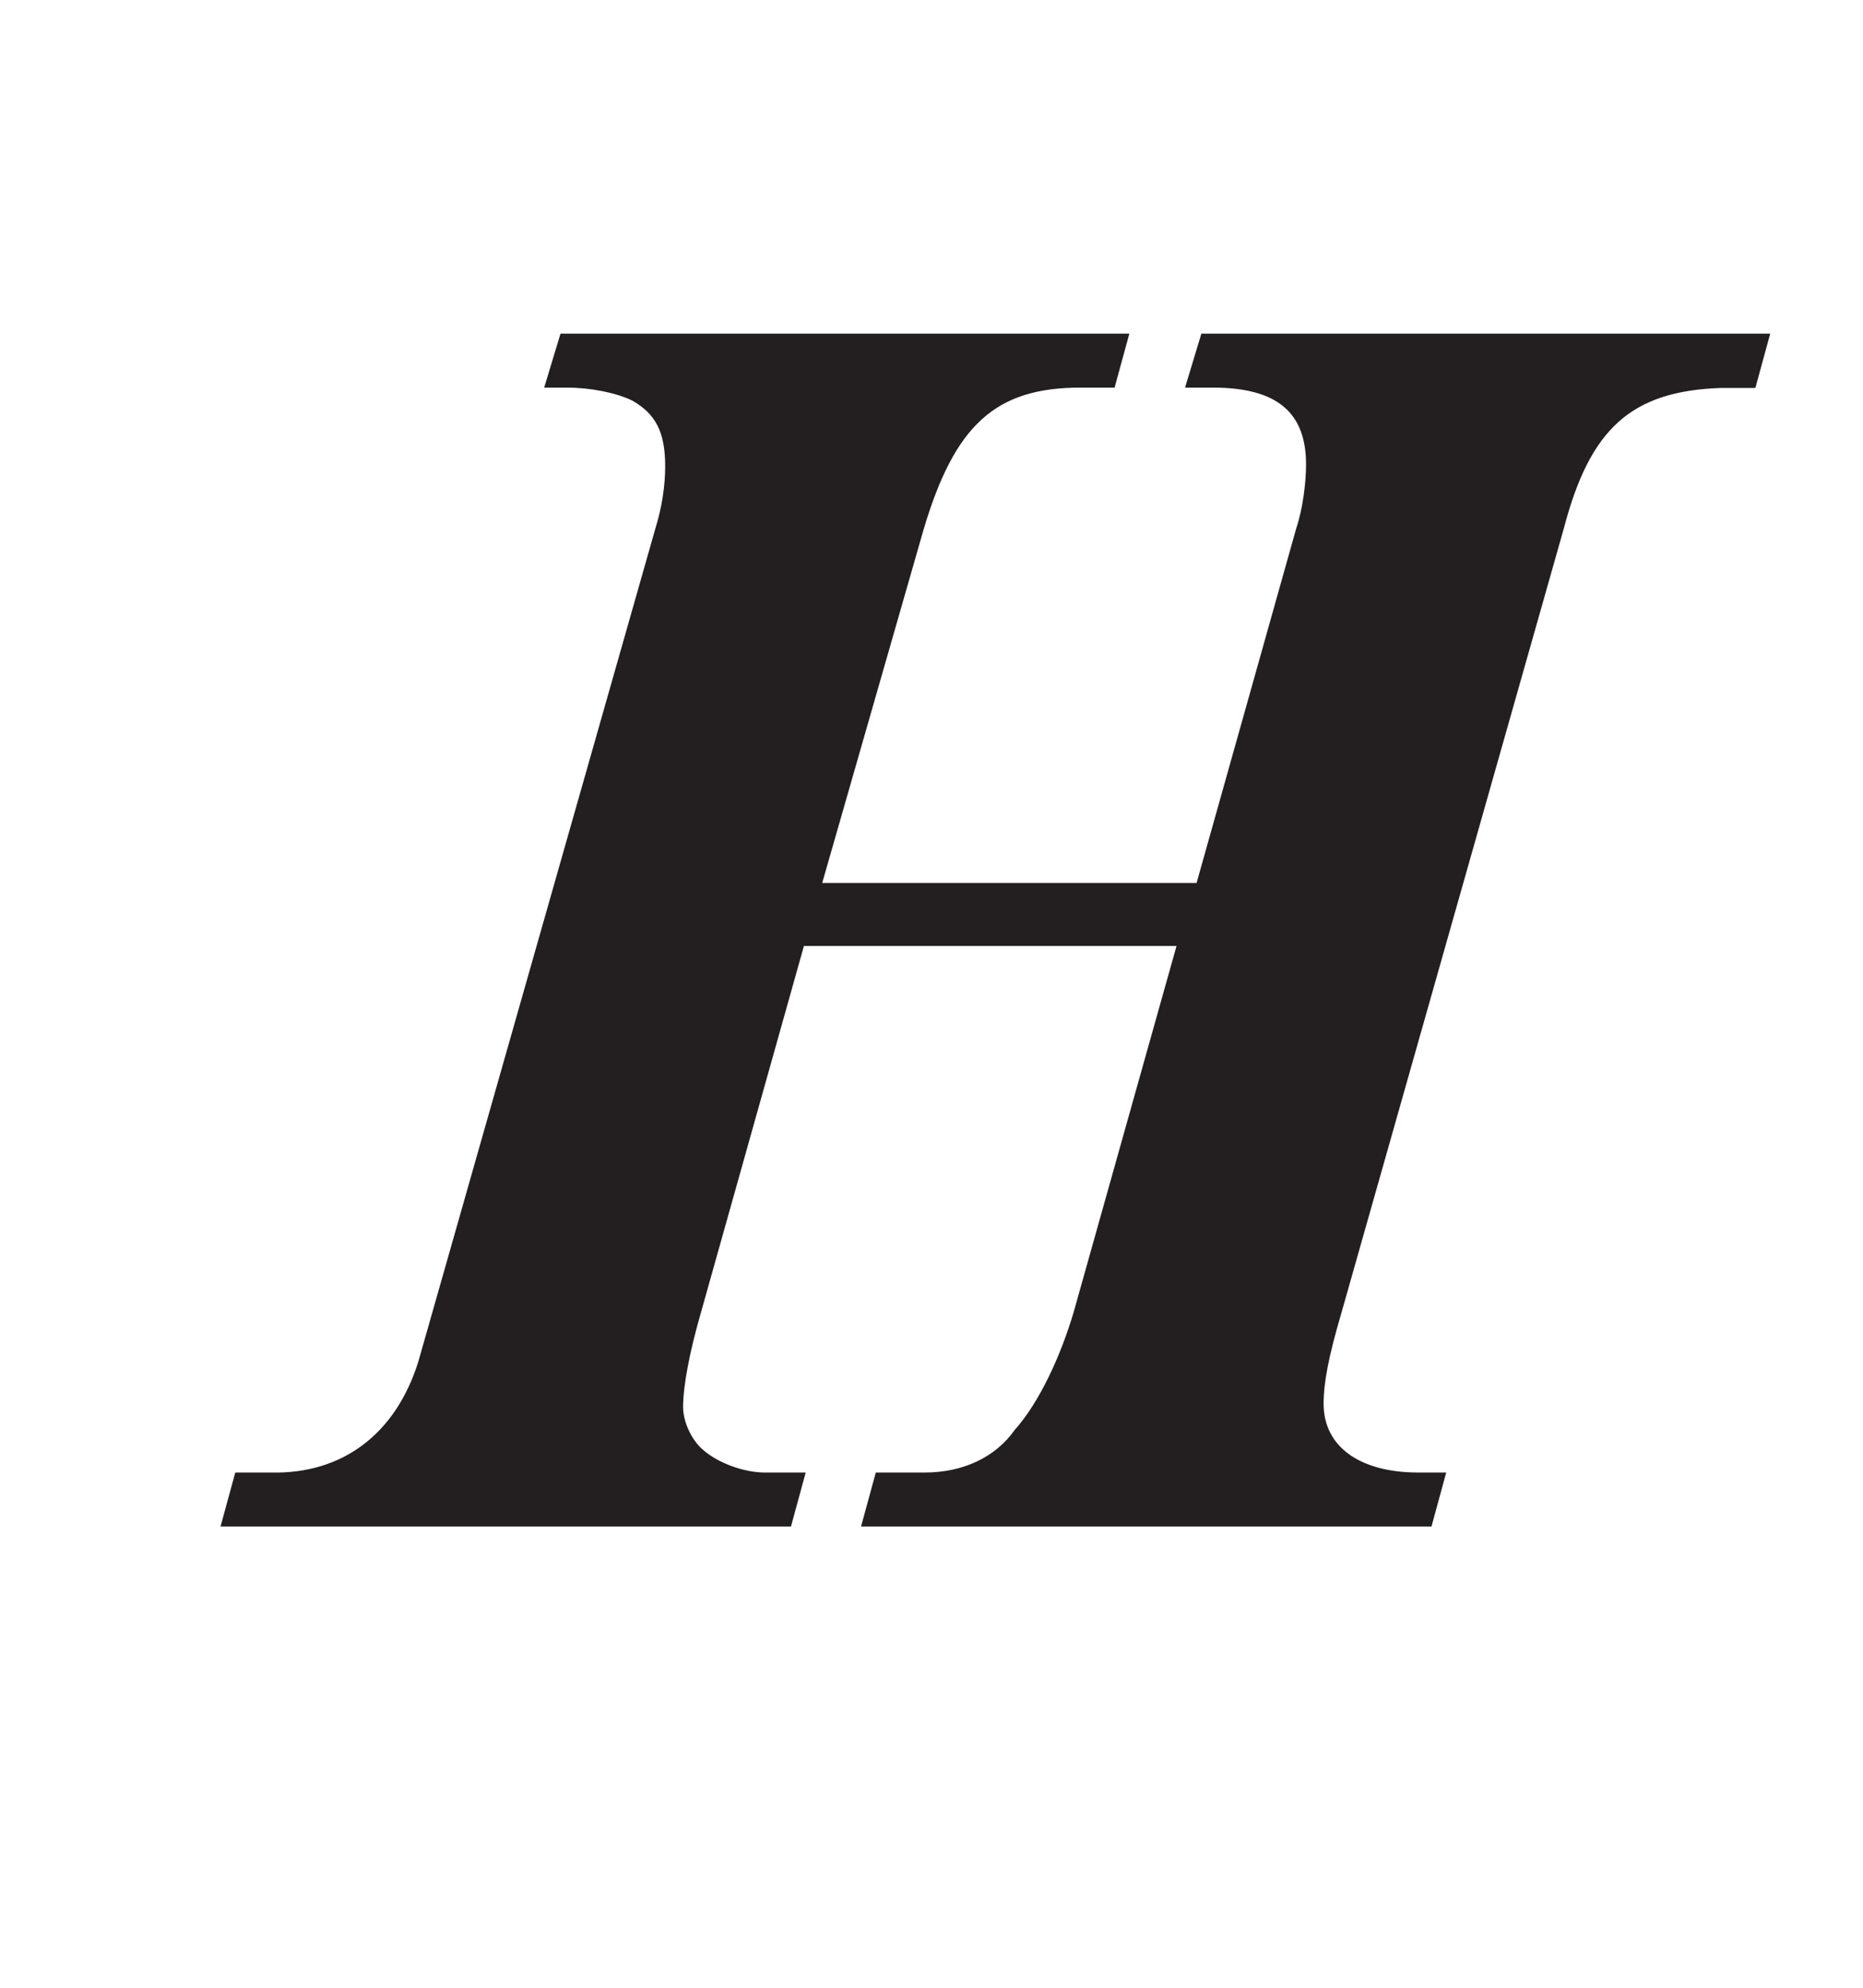<?xml version="1.0"?><!--Antenna House PDF Viewer SDK V3.3 MR13 (3,3,2014,0515) for Windows Copyright (c) 1999-2014 Antenna House, Inc.--><svg xml:space="preserve" version="1.1" fill="black" fill-rule="evenodd" font-style="normal" font-weight="normal" font-stretch="normal" width="10.5pt" height="11.2pt" viewBox="0 0 10.5 11.2" xmlns="http://www.w3.org/2000/svg" xmlns:xlink="http://www.w3.org/1999/xlink"><defs><clipPath id="c0"><rect x="0" y="0" width="10.5" height="11.2" fill="none" clip-rule="evenodd"/></clipPath><clipPath id="c1"><rect x="-1" y="-1" width="597" height="844" fill="none" clip-rule="evenodd"/></clipPath><clipPath id="c2"><rect x="0" y="0" width="595" height="842" fill="none" clip-rule="evenodd"/></clipPath><clipPath id="c3"><rect x="0" y="0" width="595" height="842" fill="none" clip-rule="evenodd"/></clipPath><clipPath id="c4"><path d="M20.352,788.007h-.298v42.244h.298v-42.244z" fill="none" clip-rule="nonzero"/></clipPath><clipPath id="c5"><path d="M104.046,788.007h-11.214v42.244h11.214v-42.244z" fill="none" clip-rule="nonzero"/></clipPath><clipPath id="c6"><path d="M36.099,788.007h-15.747v42.244h15.747v-42.244z" fill="none" clip-rule="nonzero"/></clipPath><clipPath id="c7"><path d="M36.115,788.007h-.016v42.244h.016v-42.244z" fill="none" clip-rule="nonzero"/></clipPath><clipPath id="c8"><path d="M39.808,788.007h-3.693v42.244h3.693v-42.244z" fill="none" clip-rule="nonzero"/></clipPath><clipPath id="c9"><path d="M92.832,788.007h-53.024v42.244h53.024v-42.244z" fill="none" clip-rule="nonzero"/></clipPath><clipPath id="c10"><path d="M155.794,539.431h-82.591v31.45h82.591v-31.45z" fill="none" clip-rule="nonzero"/></clipPath></defs><g clip-path="url(#c0)"><g><view viewBox="0 0 10.5 11.2" id="p1"/></g><g transform="translate(-246.45,-492.7)" clip-path="url(#c1)"><g clip-path="url(#c2)"><g transform="matrix(1,0,0,-1,0,842)" clip-path="url(#c3)"><g stroke-opacity="0"><path d="M8.356,-6.565l.083,-.304h-3.206l-.092,.304h.157c.359,0 .525,.138 .525,.433c0,.101 -.018,.249 -.055,.359l-.562,1.999h-2.11l.571,-1.99c.175,-.59 .405,-.801 .884,-.801h.193l.083,-.304h-3.206l-.092,.304h.129c.129,0 .276,.028 .369,.074c.129,.074 .184,.175 .184,.369c0,.111 -.018,.23 -.055,.35l-1.336,4.694c-.129,.414 -.433,.635 -.829,.626h-.203l-.083,.304h3.215l.083,-.304h-.23c-.12,0 -.267,-.055 -.35,-.129c-.064,-.055 -.111,-.157 -.111,-.24c0,-.12 .037,-.313 .101,-.534l.58,-2.064h2.1l-.58,2.064c-.074,.249 -.193,.507 -.332,.663c-.111,.157 -.295,.24 -.507,.24h-.276l-.083,.304h3.215l.083,-.304h-.157c-.332,0 -.534,-.147 -.534,-.387c0,-.12 .028,-.267 .101,-.515l1.253,-4.418c.147,-.561 .378,-.773 .884,-.791h.193z" fill="#231F20" fill-rule="nonzero" transform="matrix(1,0,0,-1,247.988,340.551)"/></g></g></g></g></g></svg>